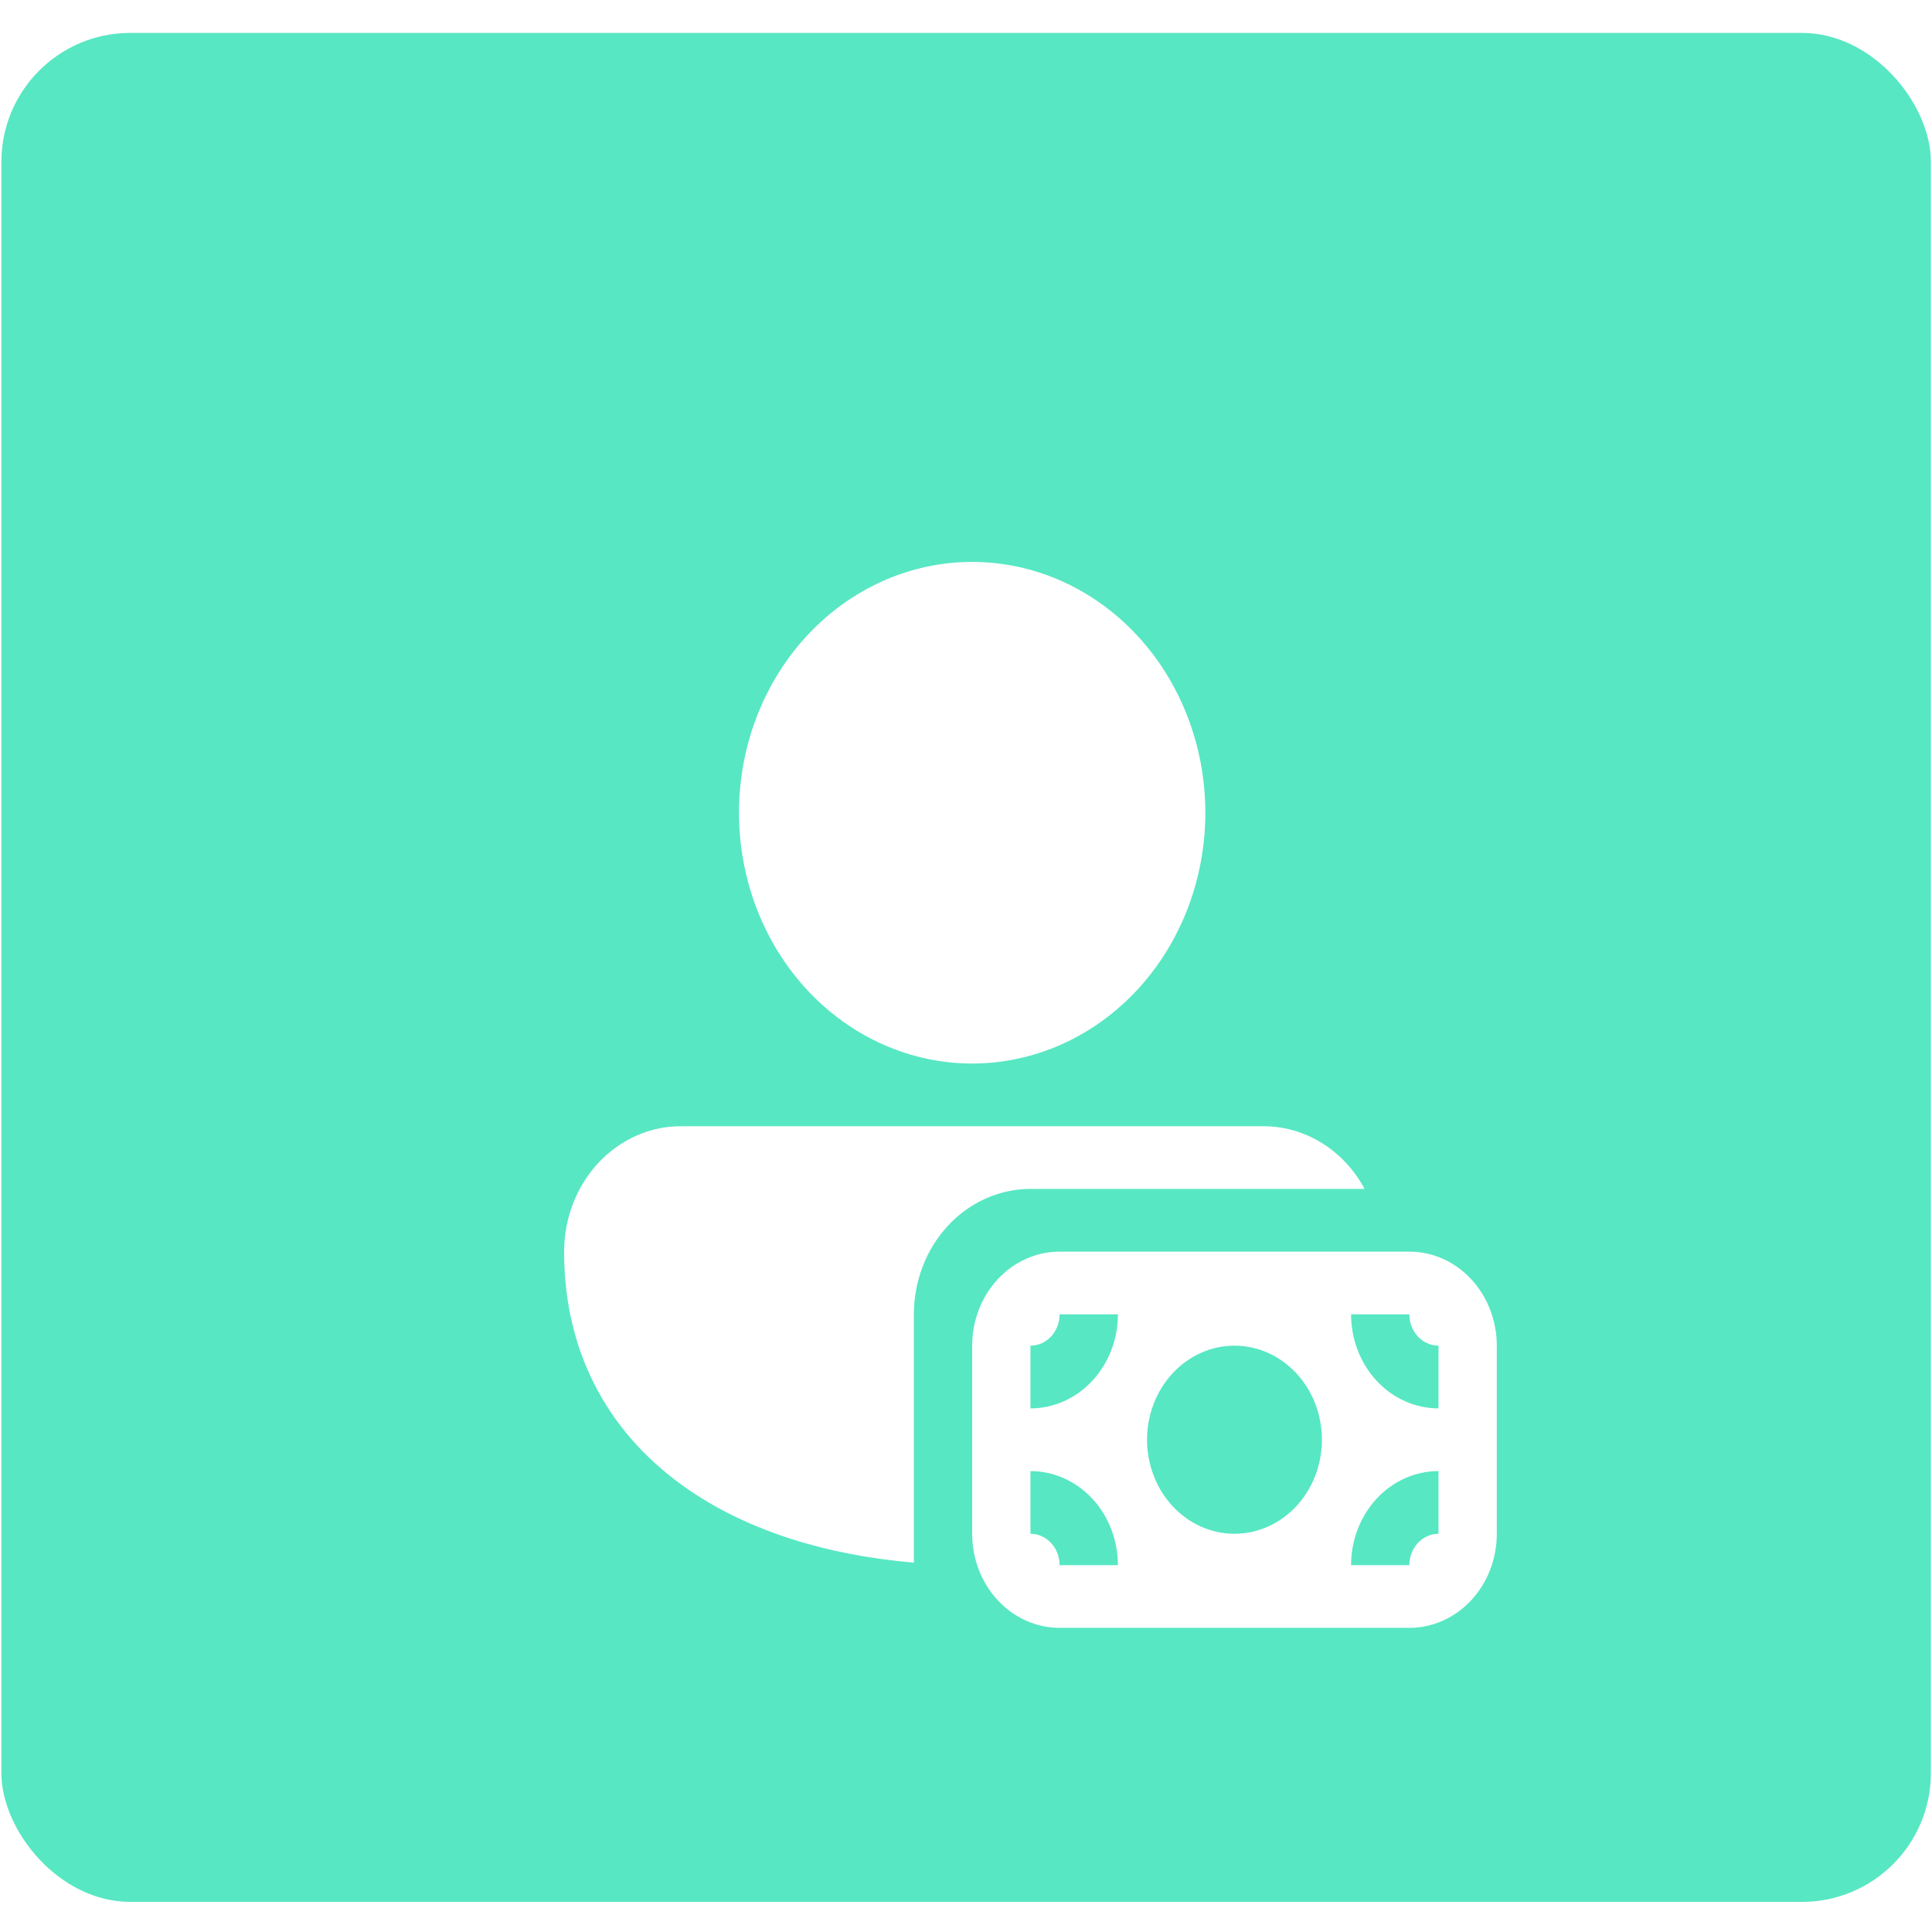 <svg width="58" height="58" viewBox="0 0 58 58" fill="none" xmlns="http://www.w3.org/2000/svg">
<rect x="0.042" y="0.988" width="57.924" height="56.108" rx="3.869" fill="#57E7C3"/>
<g filter="url(#filter0_d_3276_6684)">
<path d="M27.25 13C25.393 13 23.613 13.793 22.3 15.205C20.988 16.617 20.25 18.532 20.25 20.529C20.25 22.526 20.988 24.442 22.3 25.854C23.613 27.265 25.393 28.059 27.25 28.059C29.107 28.059 30.887 27.265 32.2 25.854C33.513 24.442 34.25 22.526 34.25 20.529C34.25 18.532 33.513 16.617 32.2 15.205C30.887 13.793 29.107 13 27.25 13ZM18.516 29.941C18.055 29.939 17.598 30.035 17.172 30.223C16.745 30.412 16.358 30.689 16.031 31.038C15.705 31.388 15.445 31.804 15.268 32.262C15.091 32.719 15 33.21 15 33.706C15 36.889 16.458 39.289 18.736 40.853C20.57 42.111 22.927 42.826 25.5 43.042V35.588C25.5 34.59 25.869 33.632 26.525 32.926C27.181 32.22 28.072 31.823 29 31.823H39.031C38.724 31.251 38.282 30.776 37.75 30.446C37.218 30.115 36.614 29.941 36 29.941H18.516ZM43 36.529V42.176C43 42.925 42.723 43.644 42.231 44.173C41.739 44.703 41.071 45 40.375 45H29.875C29.179 45 28.511 44.703 28.019 44.173C27.527 43.644 27.25 42.925 27.25 42.176V36.529C27.25 35.781 27.527 35.062 28.019 34.533C28.511 34.003 29.179 33.706 29.875 33.706H40.375C41.071 33.706 41.739 34.003 42.231 34.533C42.723 35.062 43 35.781 43 36.529ZM41.25 42.176V40.294C40.554 40.294 39.886 40.592 39.394 41.121C38.902 41.651 38.625 42.369 38.625 43.118H40.375C40.375 42.868 40.467 42.629 40.631 42.452C40.795 42.276 41.018 42.176 41.25 42.176ZM41.25 36.529C41.018 36.529 40.795 36.43 40.631 36.254C40.467 36.077 40.375 35.838 40.375 35.588H38.625C38.625 36.337 38.902 37.055 39.394 37.585C39.886 38.114 40.554 38.412 41.25 38.412V36.529ZM29.875 35.588C29.875 35.838 29.783 36.077 29.619 36.254C29.455 36.43 29.232 36.529 29 36.529V38.412C29.696 38.412 30.364 38.114 30.856 37.585C31.348 37.055 31.625 36.337 31.625 35.588H29.875ZM29 42.176C29.232 42.176 29.455 42.276 29.619 42.452C29.783 42.629 29.875 42.868 29.875 43.118H31.625C31.625 42.369 31.348 41.651 30.856 41.121C30.364 40.592 29.696 40.294 29 40.294V42.176ZM35.125 36.529C34.429 36.529 33.761 36.827 33.269 37.356C32.777 37.886 32.5 38.604 32.5 39.353C32.5 40.102 32.777 40.82 33.269 41.349C33.761 41.879 34.429 42.176 35.125 42.176C35.821 42.176 36.489 41.879 36.981 41.349C37.473 40.82 37.75 40.102 37.75 39.353C37.75 38.604 37.473 37.886 36.981 37.356C36.489 36.827 35.821 36.529 35.125 36.529Z" fill="white"/>
</g>
<defs>
<filter id="filter0_d_3276_6684" x="13.065" y="13" width="35.739" height="39.739" filterUnits="userSpaceOnUse" color-interpolation-filters="sRGB">
<feFlood flood-opacity="0" result="BackgroundImageFix"/>
<feColorMatrix in="SourceAlpha" type="matrix" values="0 0 0 0 0 0 0 0 0 0 0 0 0 0 0 0 0 0 127 0" result="hardAlpha"/>
<feOffset dx="1.935" dy="3.869"/>
<feGaussianBlur stdDeviation="1.935"/>
<feColorMatrix type="matrix" values="0 0 0 0 0.271 0 0 0 0 0.502 0 0 0 0 0.405 0 0 0 0.2 0"/>
<feBlend mode="multiply" in2="BackgroundImageFix" result="effect1_dropShadow_3276_6684"/>
<feBlend mode="normal" in="SourceGraphic" in2="effect1_dropShadow_3276_6684" result="shape"/>
</filter>
</defs>
</svg>
